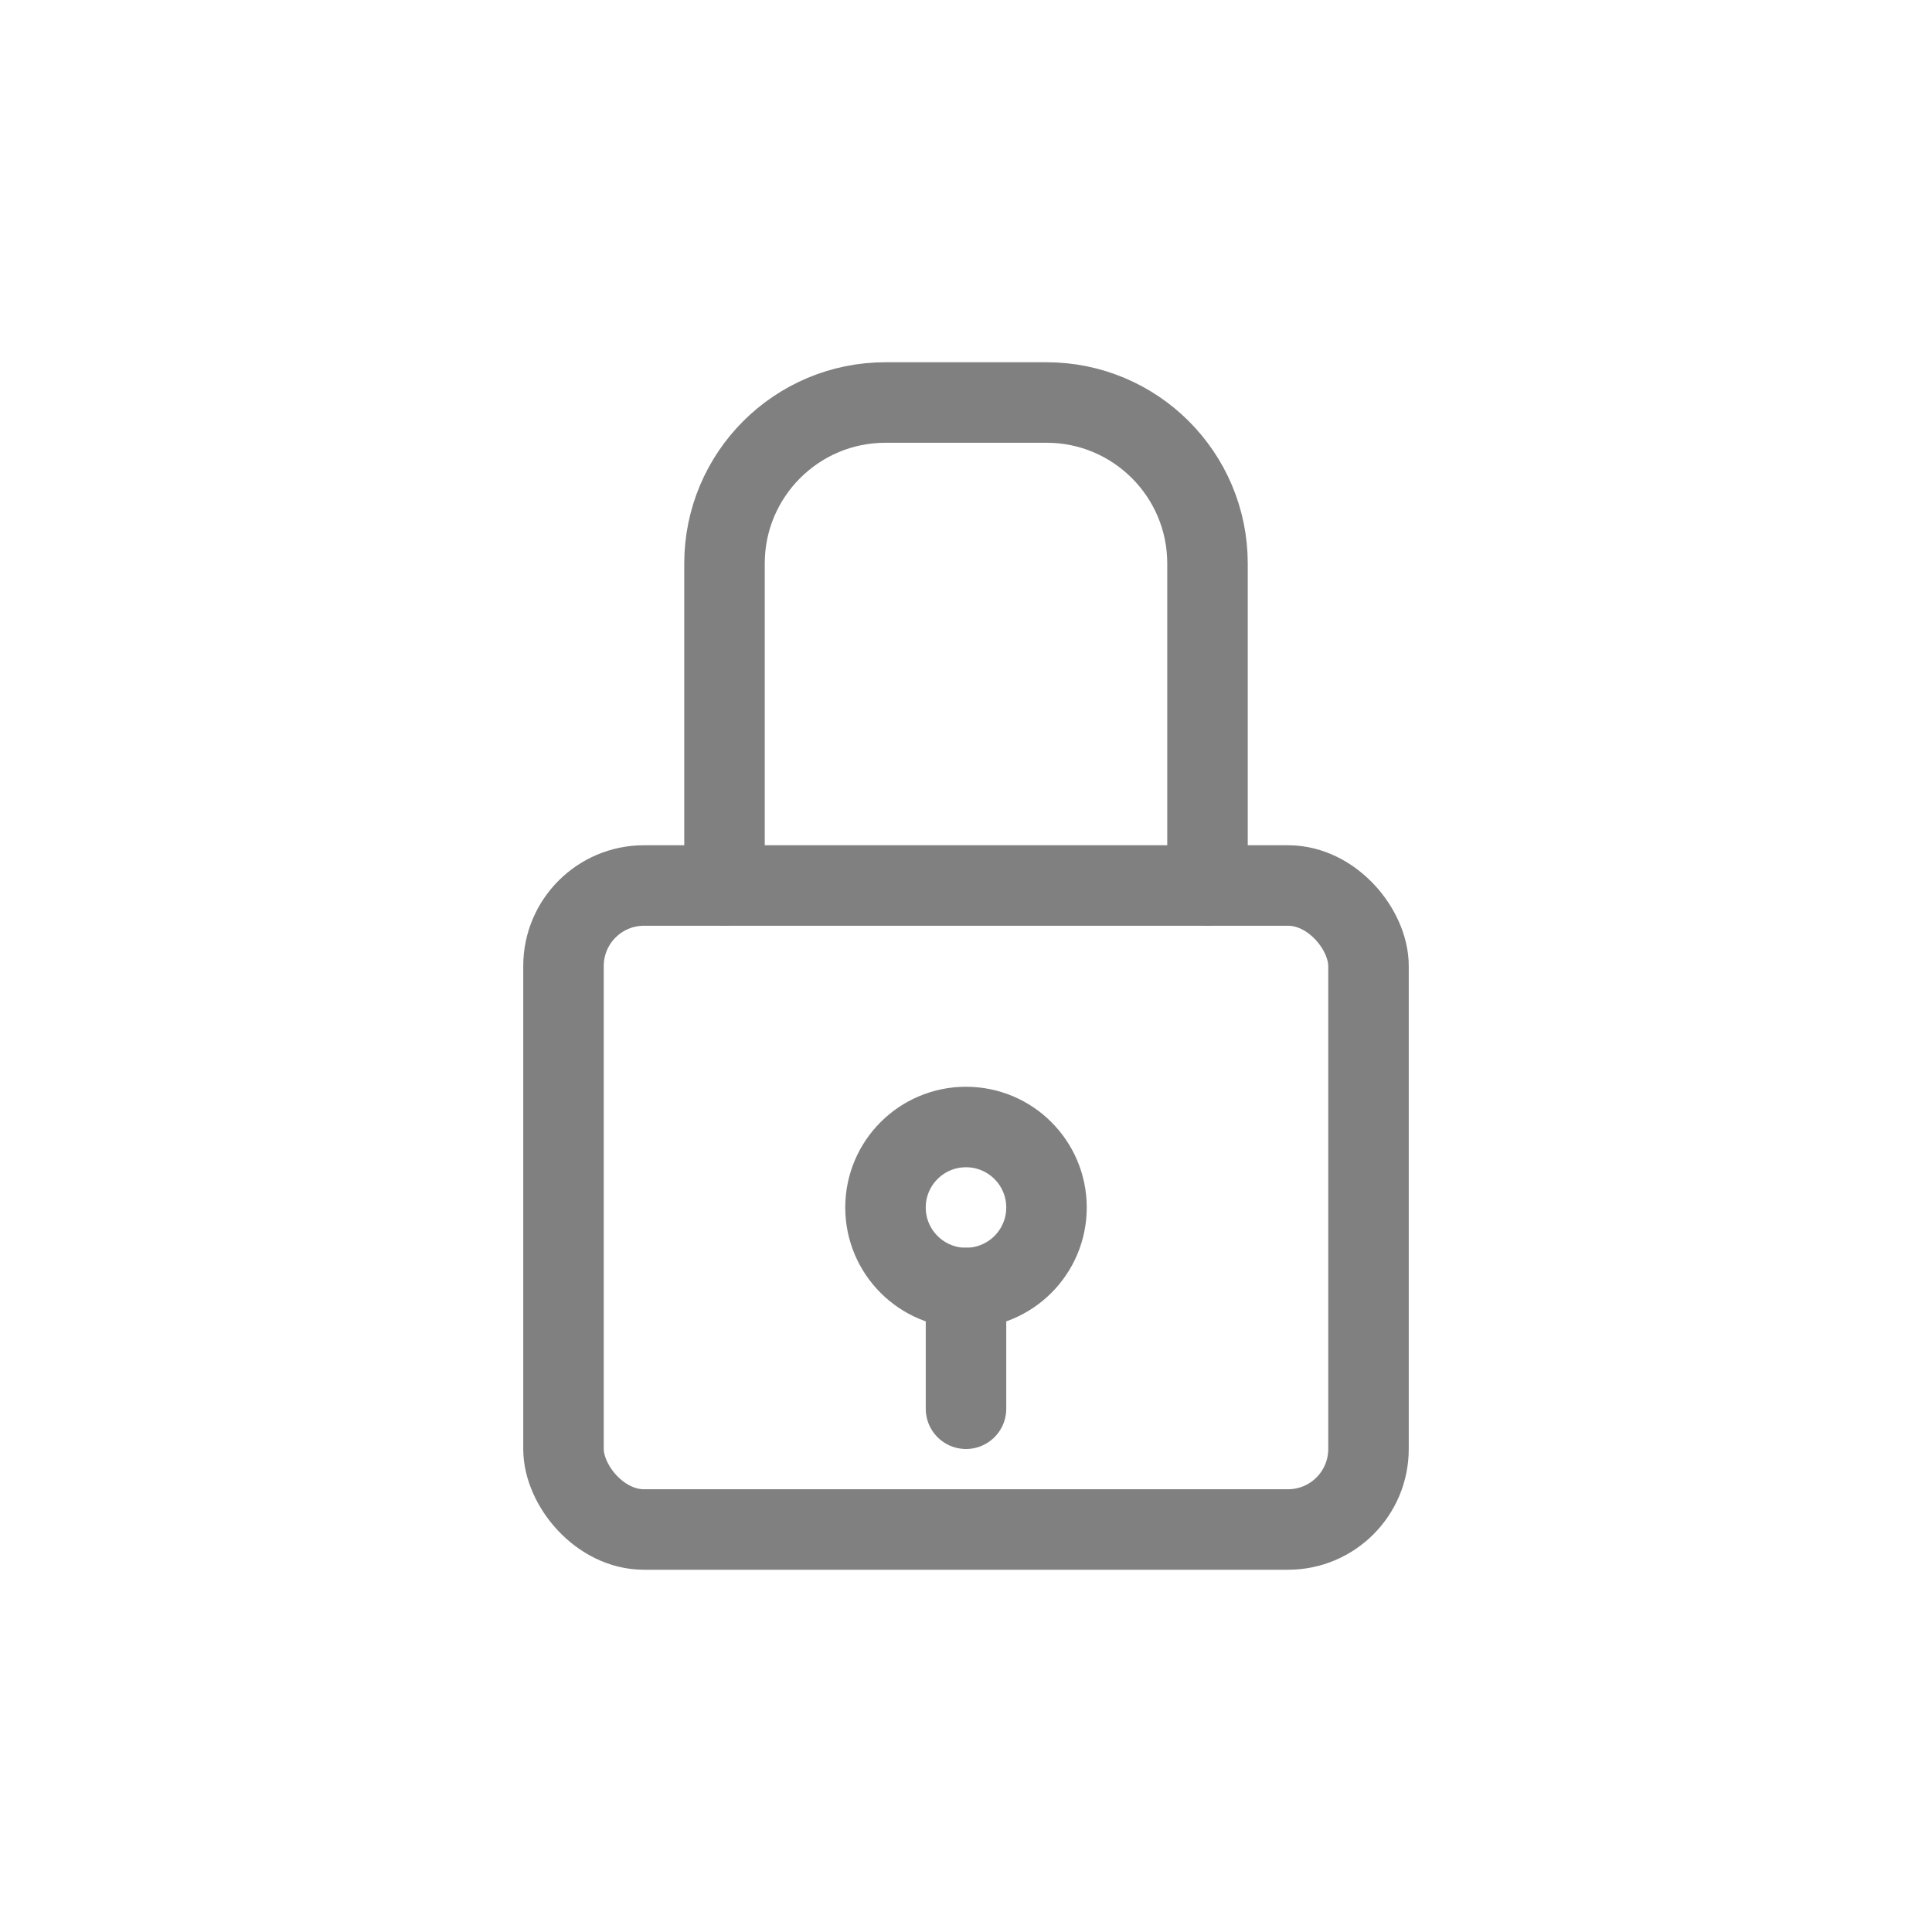 <svg width="48" height="48" viewBox="0 0 48 48" fill="none" xmlns="http://www.w3.org/2000/svg">
  <rect x="14" y="22" width="20" height="16" rx="2" stroke="gray" stroke-width="2" stroke-linecap="round" stroke-linejoin="round"/>
  <path d="M18 22V14C18 11.791 19.791 10 22 10H26C28.209 10 30 11.791 30 14V22" stroke="gray" stroke-width="2" stroke-linecap="round" stroke-linejoin="round"/>
  <circle cx="24" cy="30" r="2" stroke="gray" stroke-width="2"/>
  <path d="M24 32V35" stroke="gray" stroke-width="2" stroke-linecap="round"/>
</svg>